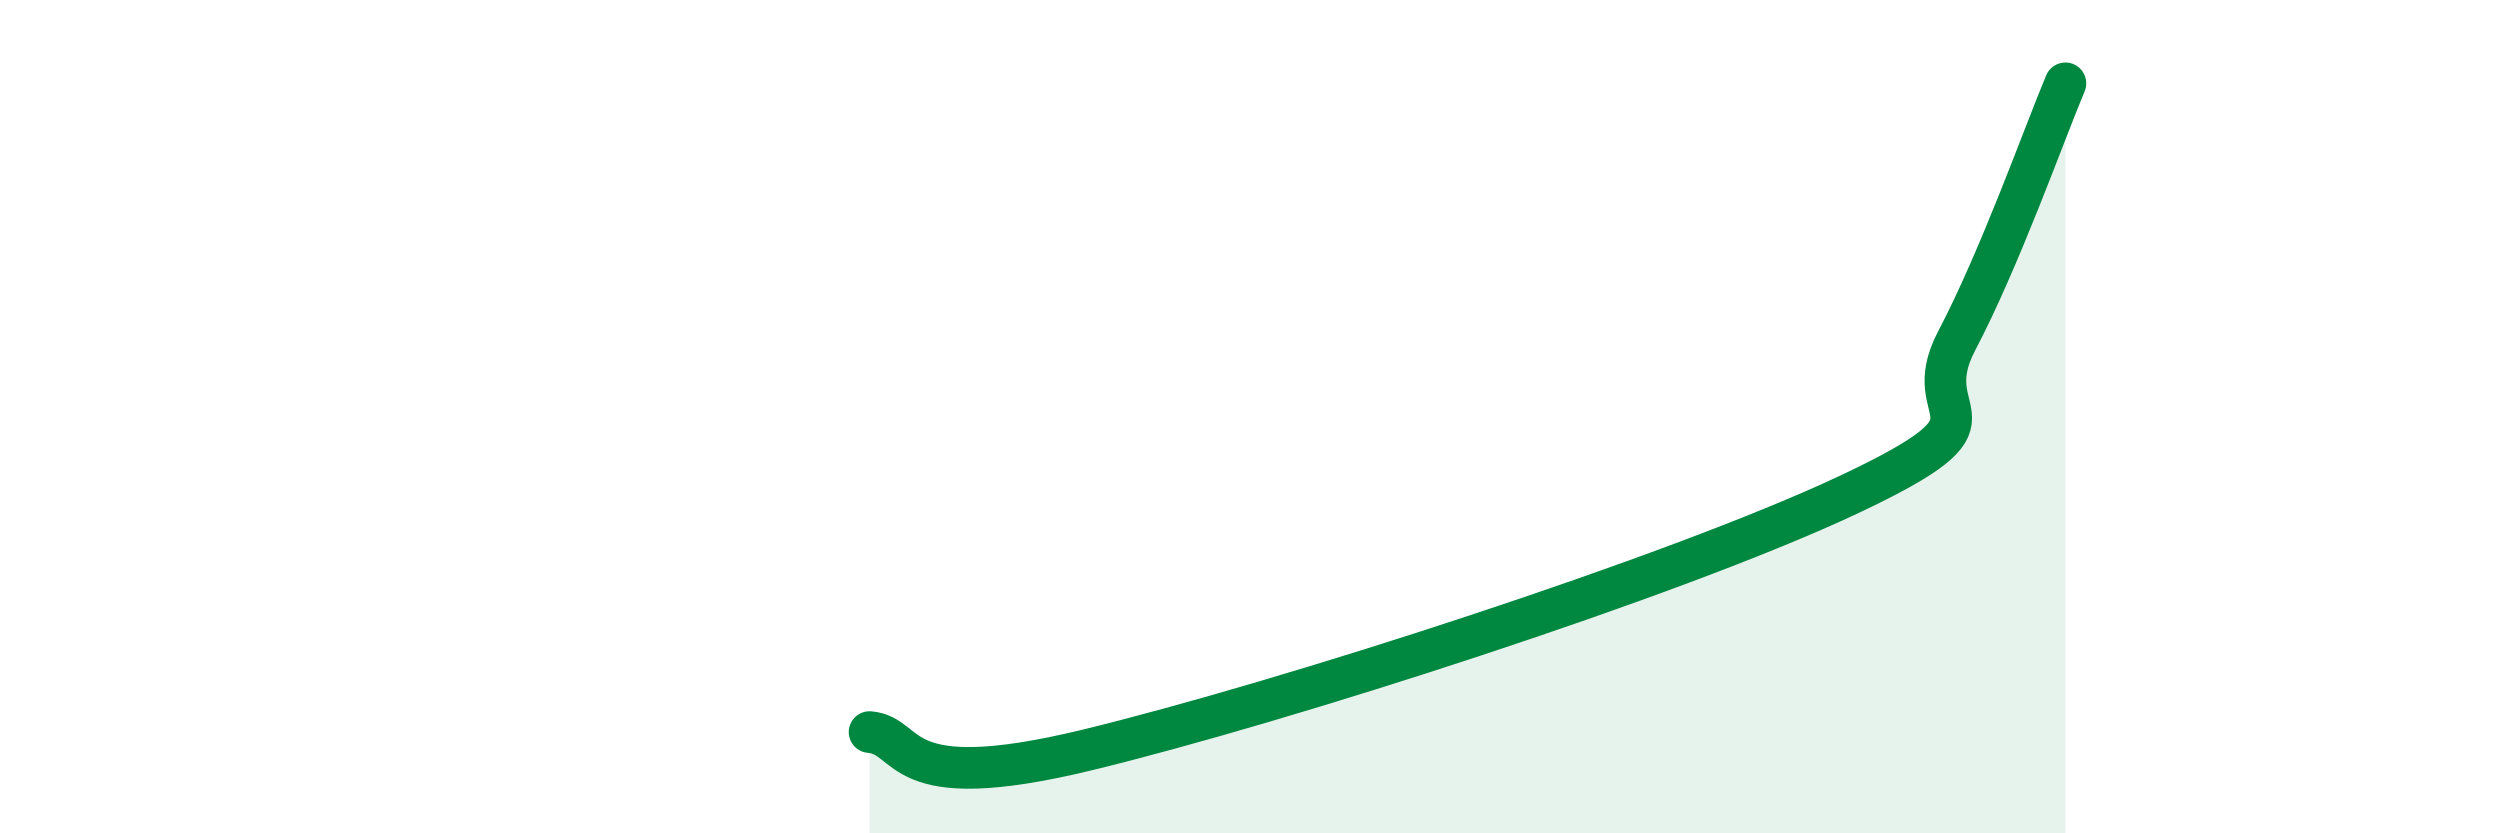 
    <svg width="60" height="20" viewBox="0 0 60 20" xmlns="http://www.w3.org/2000/svg">
      <path
        d="M 20.87,17.57 C 21.91,17.66 21.39,19.14 26.09,18 C 30.79,16.86 40.18,13.84 44.35,11.88 C 48.52,9.92 45.92,10.16 46.96,8.18 C 48,6.2 49.05,3.24 49.57,2L49.57 20L20.87 20Z"
        fill="#008740"
        opacity="0.1"
        stroke-linecap="round"
        stroke-linejoin="round"
      />
      <path
        d="M 20.87,17.57 C 21.91,17.66 21.39,19.14 26.09,18 C 30.79,16.86 40.18,13.84 44.35,11.88 C 48.52,9.92 45.92,10.16 46.96,8.18 C 48,6.2 49.05,3.24 49.57,2"
        stroke="#008740"
        stroke-width="1"
        fill="none"
        stroke-linecap="round"
        stroke-linejoin="round"
      />
    </svg>
  